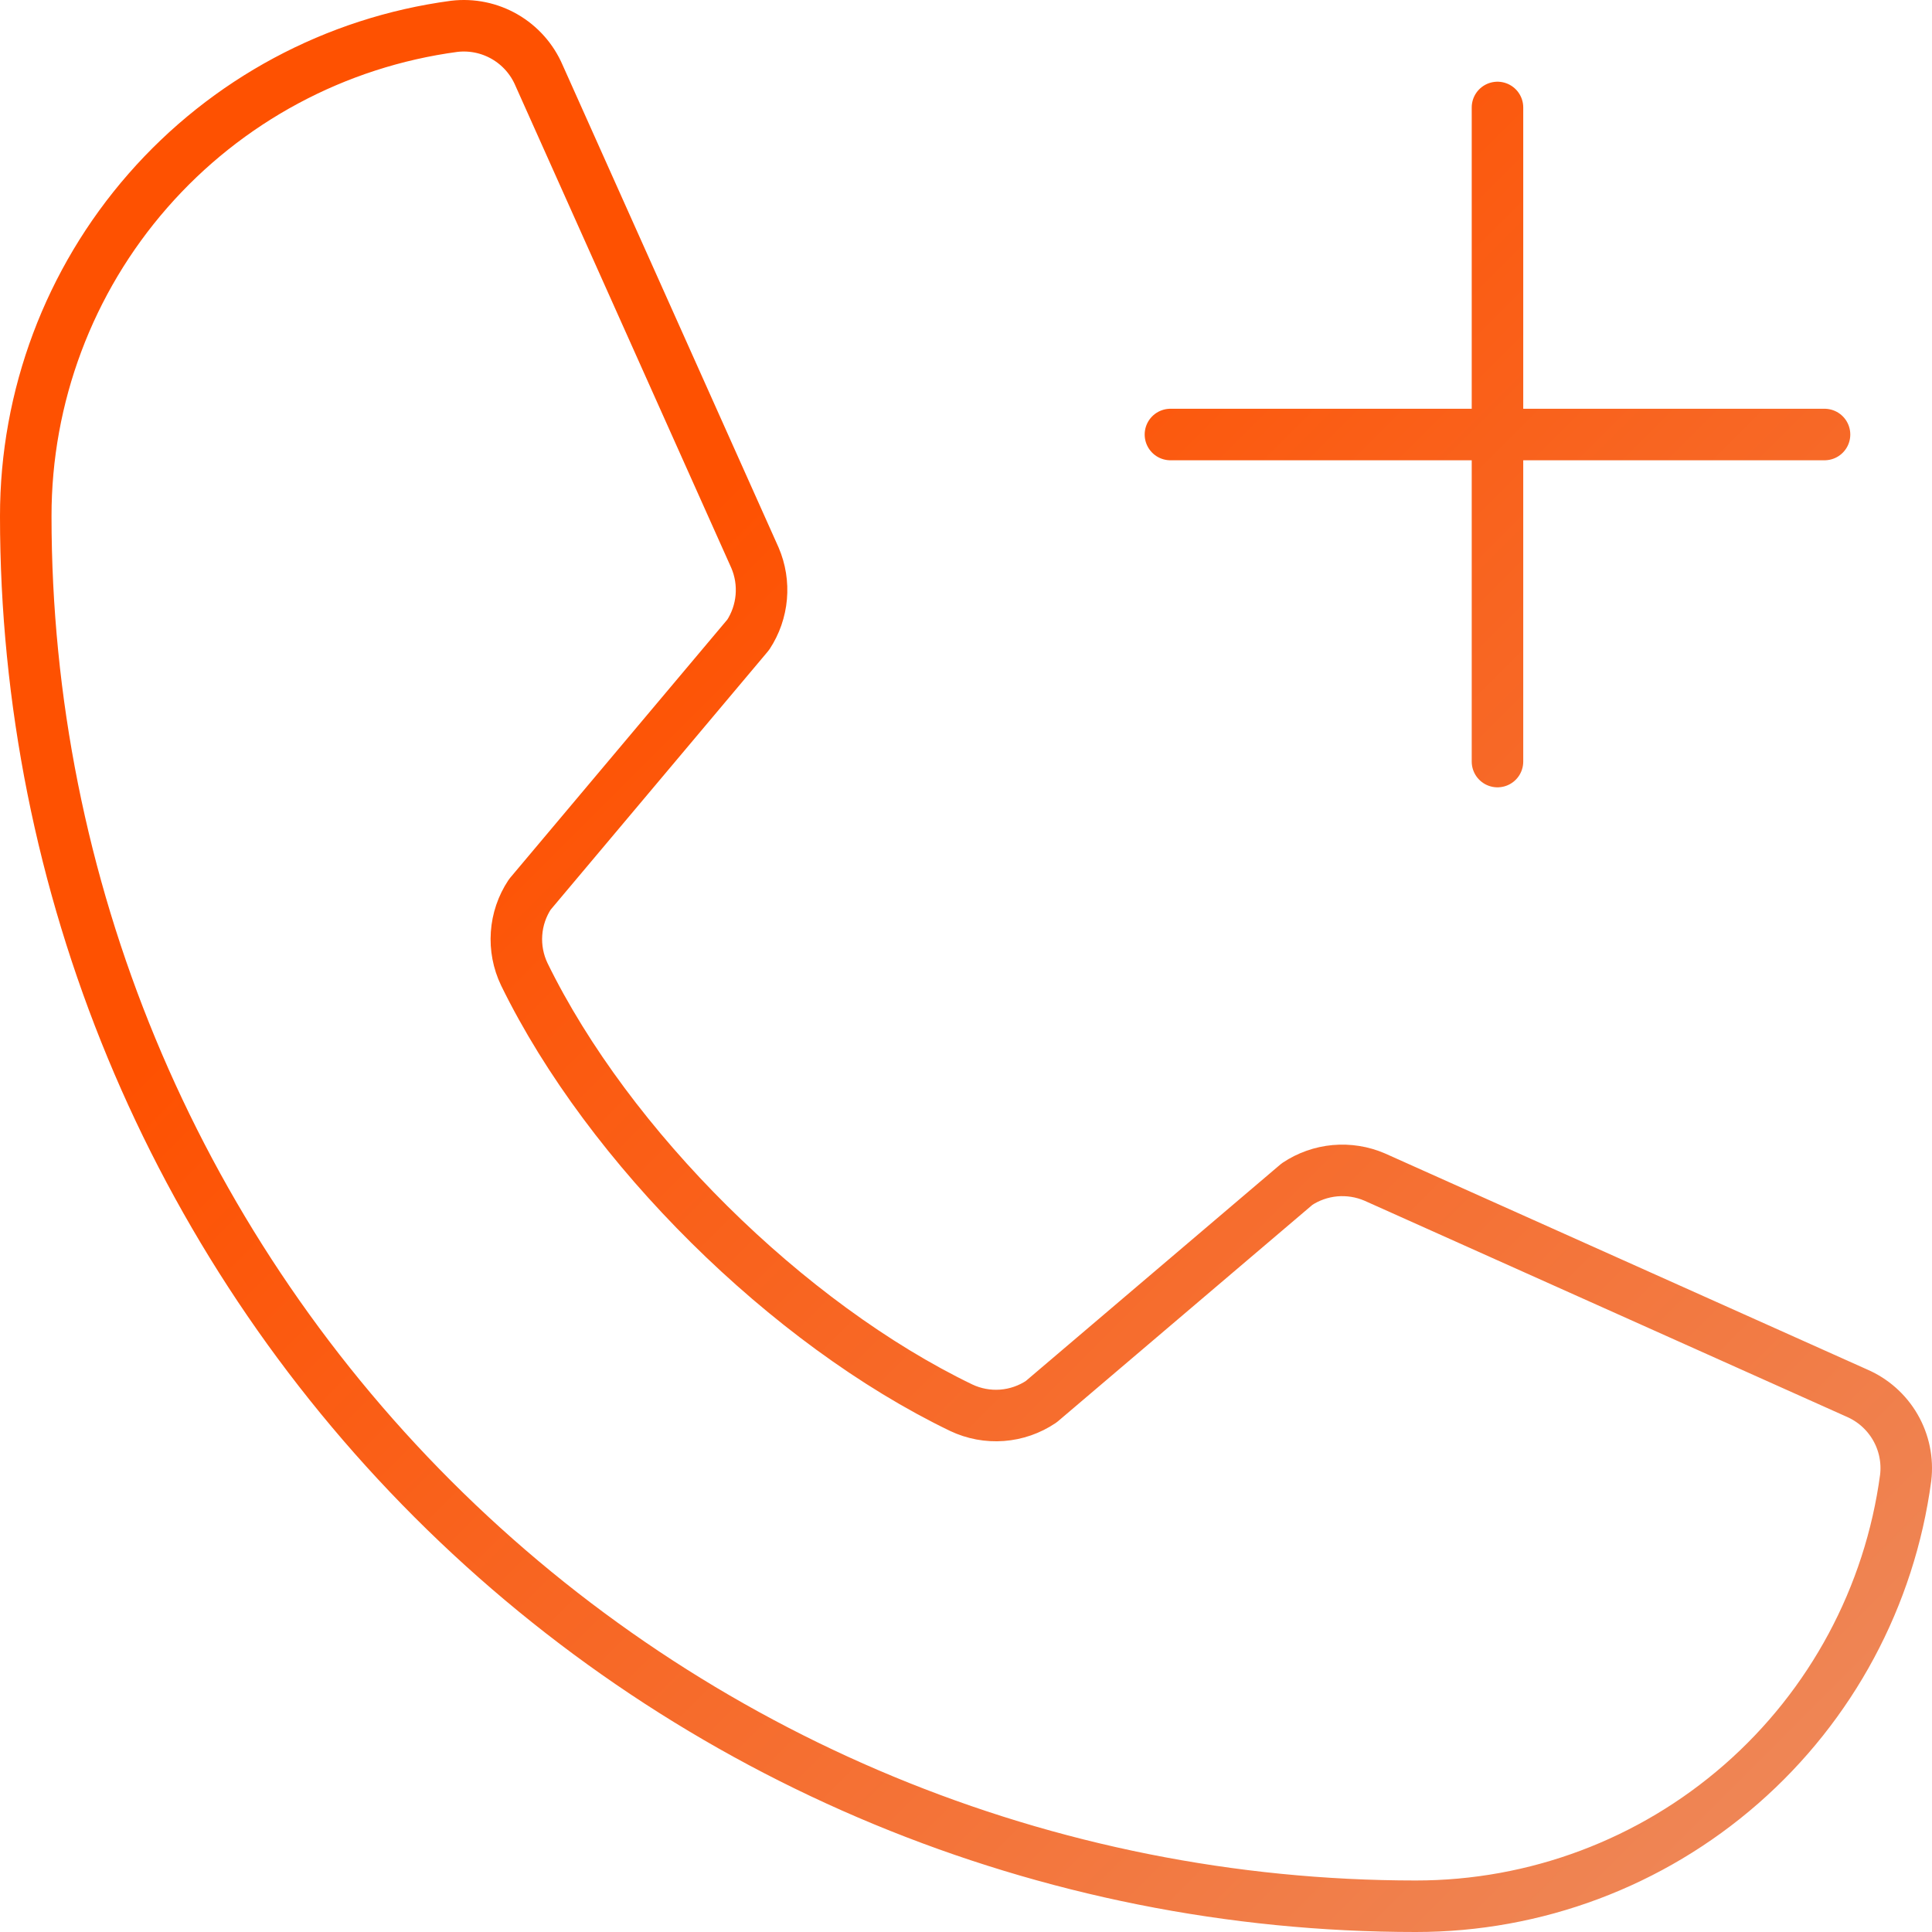<?xml version="1.0" encoding="UTF-8"?>
<svg xmlns="http://www.w3.org/2000/svg" width="75" height="75" viewBox="0 0 75 75" fill="none">
  <path d="M45.436 16.868H70.828M58.132 4.172V29.564M50.352 45.966C50.791 45.673 51.297 45.495 51.822 45.447C52.348 45.4 52.878 45.484 53.363 45.692L72.073 54.075C72.704 54.345 73.23 54.811 73.574 55.405C73.917 55.998 74.059 56.687 73.978 57.368C73.361 61.975 71.093 66.201 67.594 69.26C64.096 72.319 59.605 74.004 54.958 74C40.647 74 26.923 68.315 16.804 58.196C6.685 48.077 1 34.353 1 20.042C0.996 15.395 2.681 10.904 5.74 7.406C8.799 3.907 13.025 1.639 17.632 1.022C18.313 0.941 19.002 1.083 19.595 1.426C20.189 1.77 20.655 2.296 20.925 2.927L29.308 21.653C29.514 22.134 29.598 22.659 29.552 23.18C29.506 23.701 29.333 24.203 29.046 24.641L20.568 34.722C20.267 35.176 20.089 35.7 20.052 36.243C20.014 36.786 20.118 37.33 20.353 37.821C23.634 44.538 30.578 51.397 37.314 54.647C37.808 54.881 38.354 54.983 38.899 54.942C39.444 54.901 39.968 54.718 40.421 54.413L50.352 45.966Z" stroke="url(#paint0_linear_488_1997)" stroke-width="2" stroke-linecap="round" stroke-linejoin="round"></path>
  <defs>
    <linearGradient id="paint0_linear_488_1997" x1="1" y1="1" x2="74" y2="74" gradientUnits="userSpaceOnUse">
      <stop offset="0.307" stop-color="#FE5101"></stop>
      <stop offset="1" stop-color="#ED8B5E"></stop>
    </linearGradient>
  </defs>
</svg>
